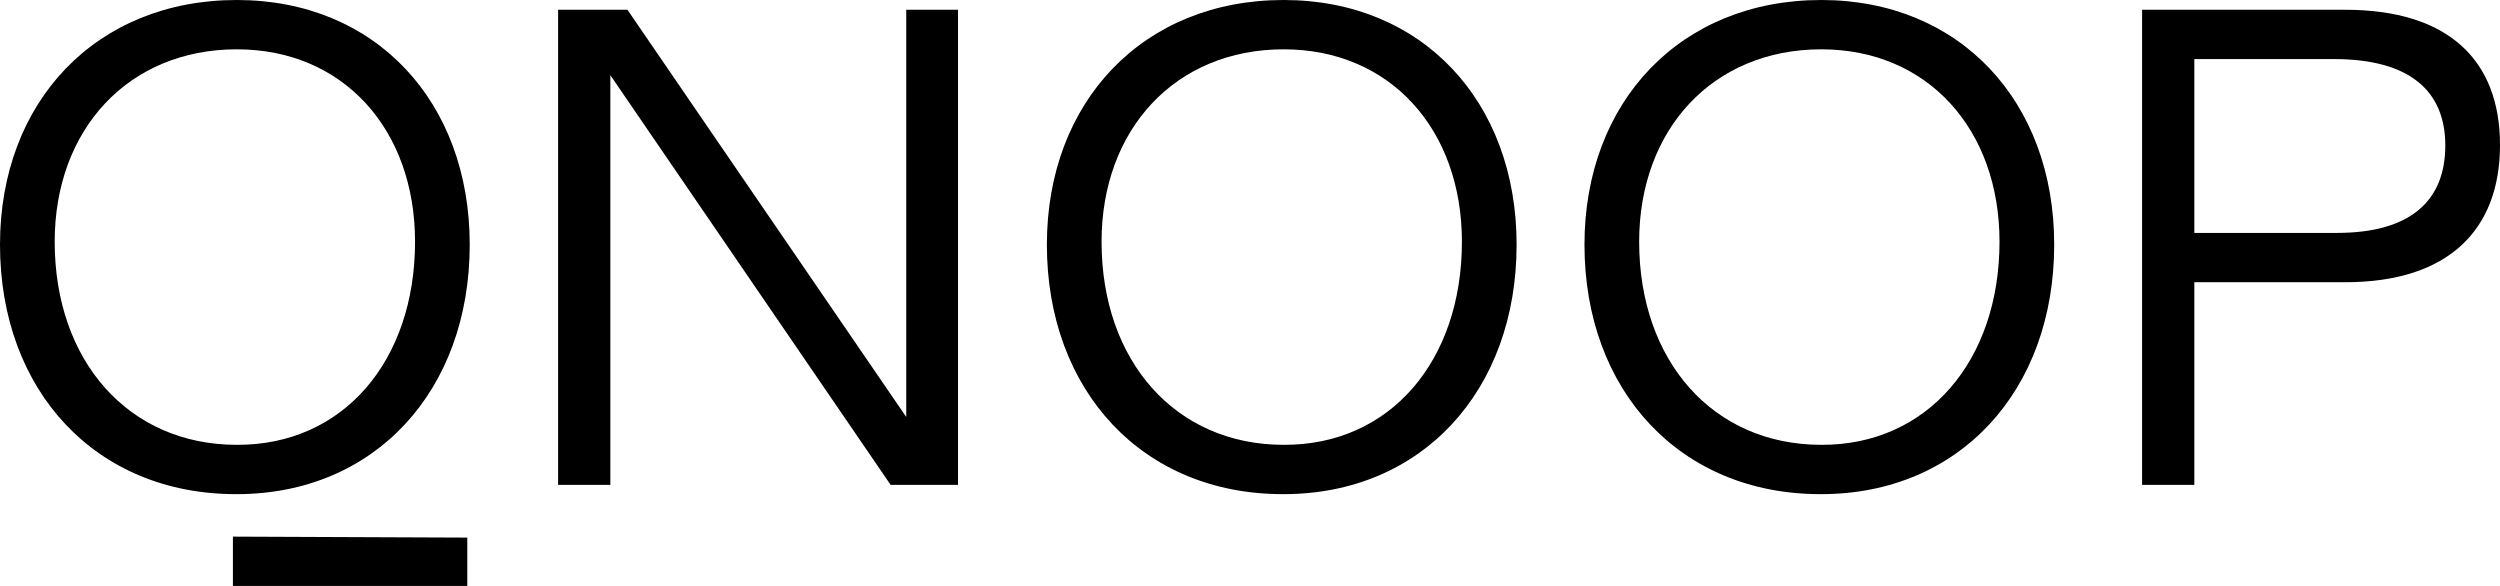 <svg xml:space="preserve" style="enable-background:new 0 0 512 120;" viewBox="0 0 512 120" y="0px" x="0px" xmlns:xlink="http://www.w3.org/1999/xlink" xmlns="http://www.w3.org/2000/svg" id="Laag_1" version="1.1">
<g>
	<path d="M114.3,2h14.2l57.1,83.4V2h10.6v97.3h-13.8L125,15.4v83.9h-10.7V2z"></path>
	<path d="M95.7,110.1l0,9.9H47.7v-10.1L95.7,110.1z"></path>
	<path d="M214.4,50.1c0-29.3,19.7-50.1,48.5-50.1c28.4,0,47.7,20.8,47.7,50.1c0,29.9-19.4,51.1-47.7,51.1
		C234.1,101.3,214.4,80.1,214.4,50.1z M299.4,49.5c0-23-14.7-39.4-36.5-39.4c-22.2,0-37.3,16.4-37.3,39.4
		c0,24.4,15.1,41.6,37.3,41.6C284.7,91.2,299.4,73.9,299.4,49.5z"></path>
	<path d="M0,50.1C0,20.8,19.7,0,48.5,0c28.4,0,47.7,20.8,47.7,50.1c0,29.9-19.4,51.1-47.7,51.1C19.7,101.3,0,80.1,0,50.1z M85,49.5
		c0-23-14.7-39.4-36.5-39.4c-22.2,0-37.3,16.4-37.3,39.4c0,24.4,15.1,41.6,37.3,41.6C70.3,91.2,85,73.9,85,49.5z"></path>
	<path d="M324.5,50.1C324.5,20.8,344.2,0,373,0c28.4,0,47.7,20.8,47.7,50.1c0,29.9-19.4,51.1-47.7,51.1
		C344.2,101.3,324.5,80.1,324.5,50.1z M409.5,49.5c0-23-14.7-39.4-36.5-39.4c-22.2,0-37.3,16.4-37.3,39.4
		c0,24.4,15.1,41.6,37.3,41.6C394.7,91.2,409.5,73.9,409.5,49.5z"></path>
	<path d="M438.7,2h41.6C501.4,2,512,12.3,512,29.7s-10.6,28.1-31.7,28.1h-30.9v41.5h-10.7V2z M478.6,47.7c15.2,0,22.2-6.7,22.2-17.9
		c0-11.1-7.2-17.7-22.8-17.7h-28.6v35.6H478.6z"></path>
</g>
</svg>

